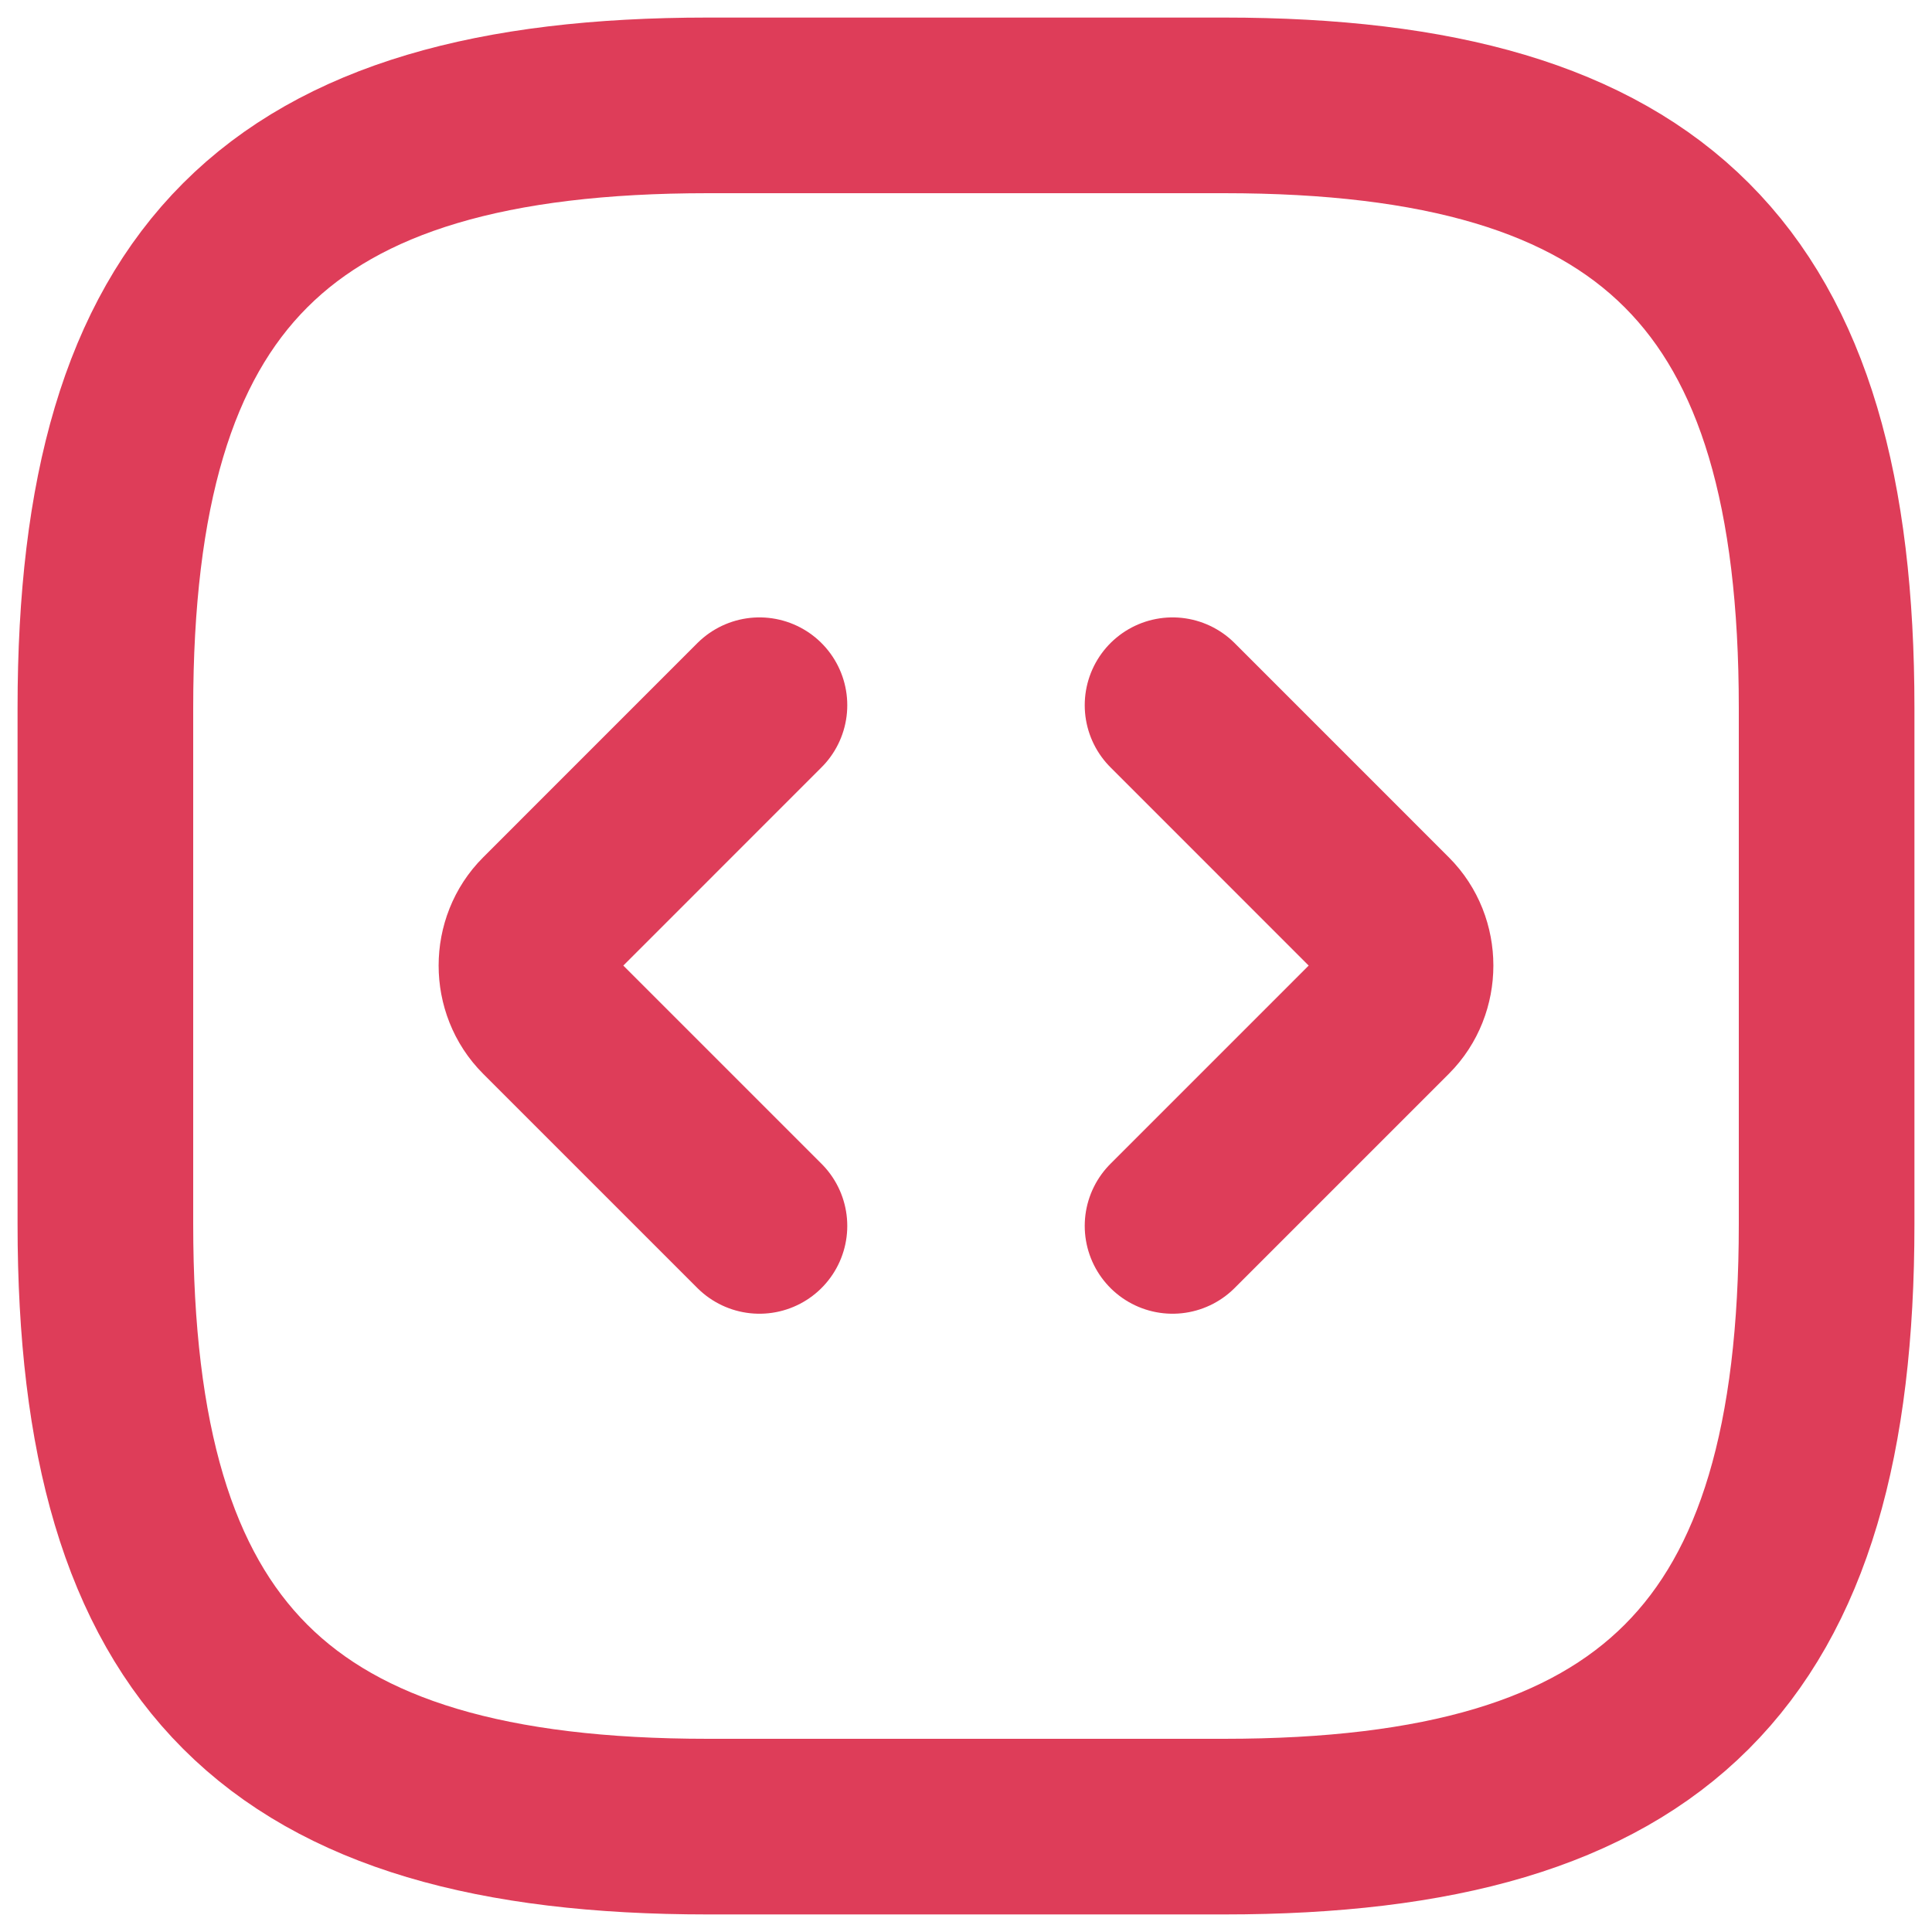 <svg xmlns="http://www.w3.org/2000/svg" width="55.0" height="55.0" viewBox="0.0 0.0 55.0 55.0">
<g id="Development" fill="none">
        <path d="M21.62 20.076L15.52 26.177C14.809 26.887 14.809 28.088 15.52 28.799L21.62 34.899M33.38 20.076L39.48 26.177C40.191 26.887 40.191 28.088 39.48 28.799L33.38 34.899M20.15 52H34.85C47.1 52 52 47.1 52 34.85V20.15C52 7.9 47.1 3 34.85 3H20.15C7.9 3 3 7.9 3 20.15V34.85C3 47.1 7.9 52 20.15 52Z" stroke="#de3d59" stroke-width="5" stroke-miterlimit="10" stroke-linecap="round" stroke-linejoin="round" />
    </g>
</svg>
